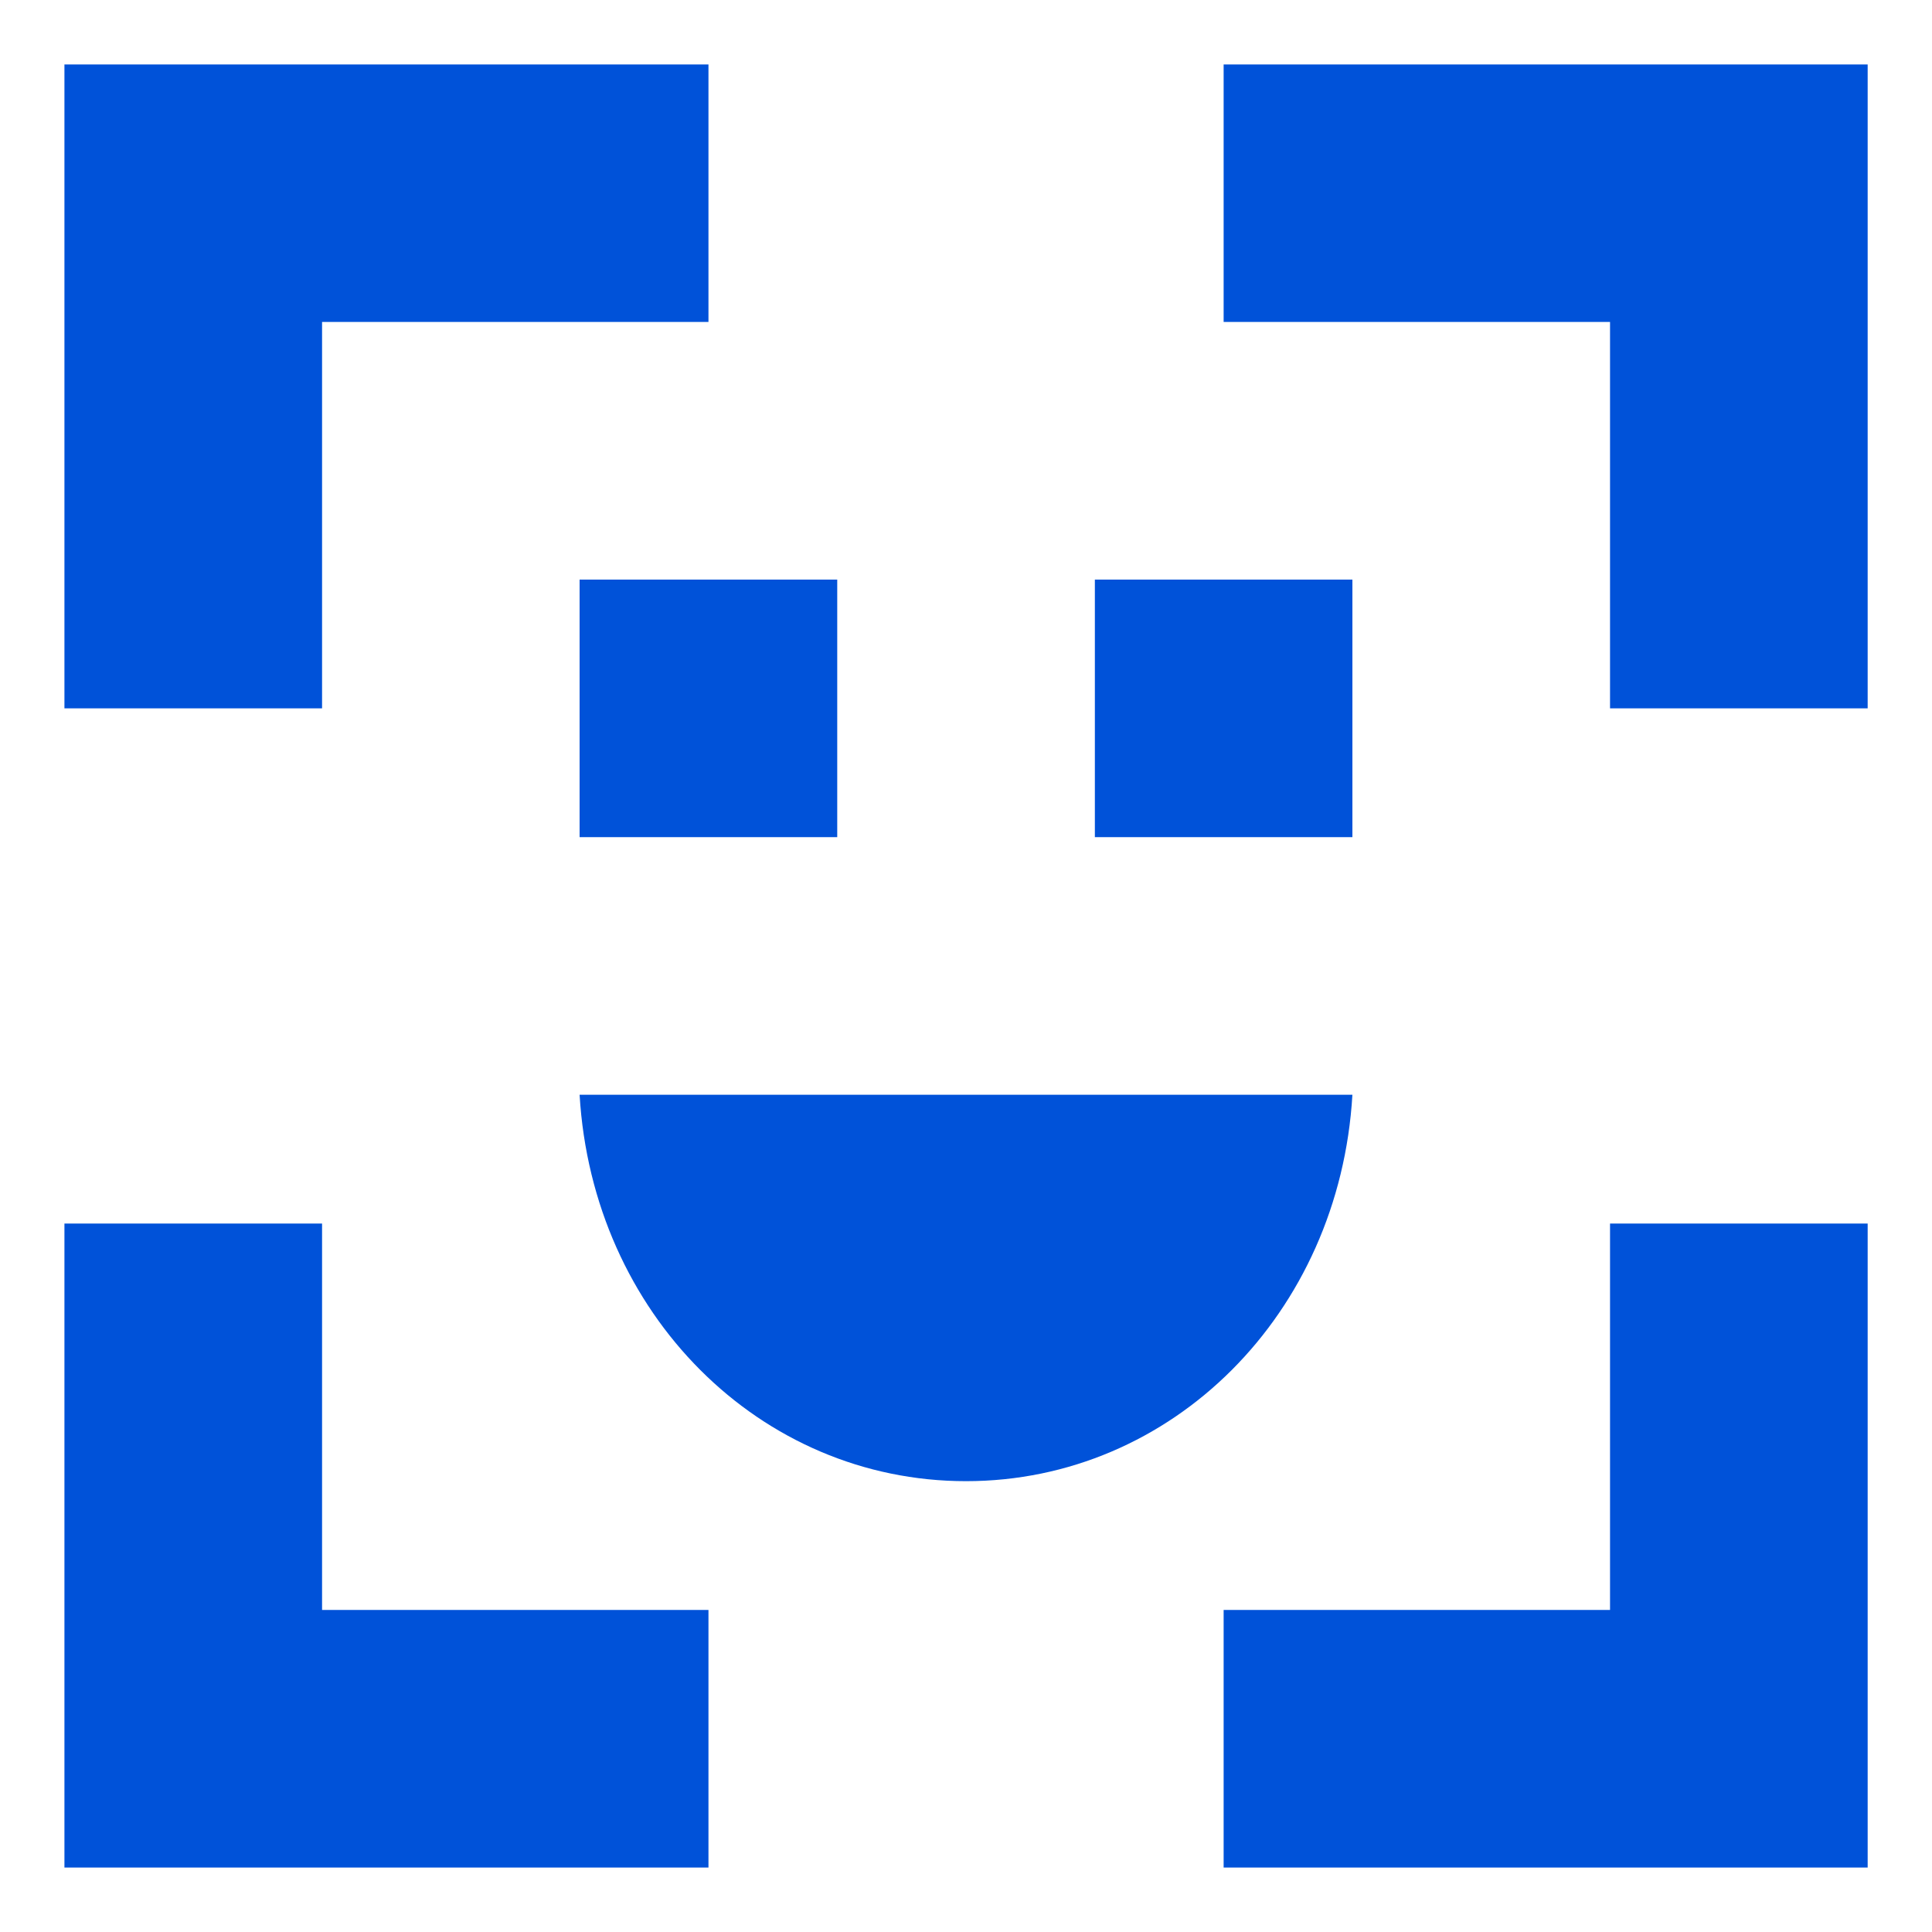 <svg width="20" height="20" viewBox="0 0 20 20" fill="none" xmlns="http://www.w3.org/2000/svg">
<rect x="0" y="0" width="20" height="20" fill="#333333" stroke="none"/>
<g clip-path="url(#clip0_2369_22058)">
<rect width="20" height="20" fill="white"/>
<path d="M14 11.333C13.867 13.6 12.134 15.333 10 15.333C7.867 15.333 6.134 13.6 6 11.333H14ZM0.667 7.333V0.667H7.334V3.333H3.334V7.333H0.667ZM0.667 12.666H3.334V16.666H7.334V19.333H0.667V12.666ZM19.334 7.333H16.667V3.333H12.667V0.667H19.334V7.333ZM19.334 12.666V19.333H12.667V16.666H16.667V12.666H19.334ZM8.667 6V8.666H6V6H8.667ZM14 6V8.666H11.334V6H14Z" fill="#0052D9"/>
</g>
<defs>
<clipPath id="clip0_2369_22058">
<rect width="20" height="20" fill="white"/>
</clipPath>
</defs>
</svg>
